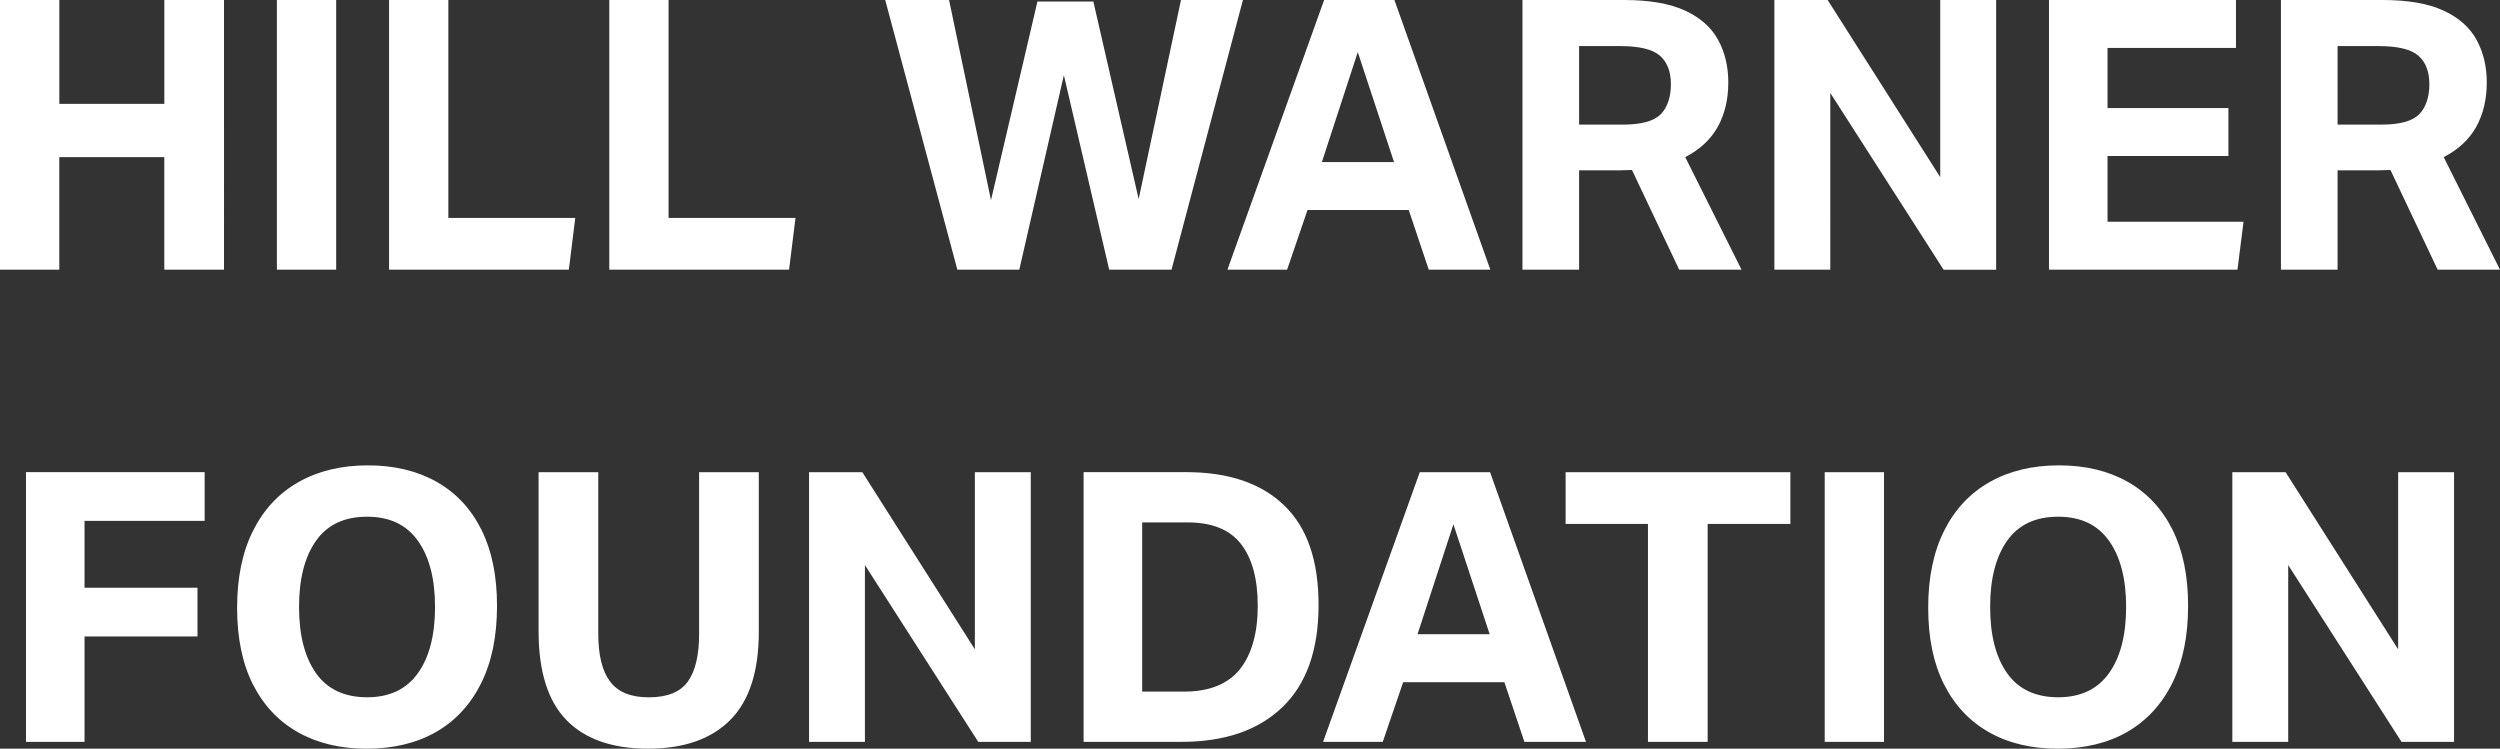 <?xml version="1.0" encoding="UTF-8"?>
<svg id="Layer_2" data-name="Layer 2" xmlns="http://www.w3.org/2000/svg" viewBox="0 0 708.33 212.12">
  <rect x="0" y="0" width="708.33" height="212.12" fill="#333333" stroke="none"/>
  <defs>
    <style>
      .cls-1 {
        fill: #fff;
      }
    </style>
  </defs>
  <g id="Layer_1-2" data-name="Layer 1">
    <path class="cls-1" d="M632.48,210.19h15.84v-50.09l32.11,50.09h14.88v-76.41h-15.84v50.19l-31.89-50.19h-15.09v76.41ZM568.69,153.2c3.21-4.54,8.03-6.8,14.45-6.8s11.14,2.26,14.39,6.8c3.24,4.54,4.87,10.8,4.87,18.78s-1.63,14.25-4.87,18.78c-3.25,4.54-8.05,6.8-14.39,6.8s-11.24-2.26-14.45-6.8-4.82-10.8-4.82-18.78,1.61-14.25,4.82-18.78M550.82,193.93c3,5.93,7.24,10.43,12.74,13.54,5.48,3.1,11.99,4.66,19.48,4.66s14.19-1.59,19.69-4.76c5.48-3.17,9.74-7.77,12.74-13.81,3-6.03,4.49-13.32,4.49-21.89s-1.48-15.69-4.44-21.62c-2.97-5.93-7.2-10.43-12.68-13.54-5.5-3.1-11.99-4.66-19.48-4.66s-14.02,1.57-19.59,4.71c-5.57,3.14-9.87,7.72-12.9,13.75-3.04,6.03-4.55,13.32-4.55,21.89s1.5,15.8,4.5,21.73M517,210.19h16.8v-76.41h-16.8v76.41ZM466.92,210.19h16.91v-61.75h23.44v-14.66h-63.68v14.66h23.33v61.75ZM422.07,179.69h-20.44l10.17-31.14,10.27,31.14ZM431.92,210.19h17.44l-27.18-76.41h-19.91l-27.4,76.41h16.91l5.78-16.91h28.68l5.67,16.91ZM351.28,189.65c-3.4,4.21-8.7,6.31-15.89,6.31h-11.77v-47.95h12.84c6.92,0,11.96,2.03,15.14,6.1,3.17,4.07,4.76,9.91,4.76,17.55s-1.7,13.77-5.08,17.98M307.02,210.19h27.72c12.27,0,21.81-3.28,28.63-9.85,6.81-6.57,10.22-16.2,10.22-28.9s-3.25-21.98-9.74-28.25c-6.5-6.27-15.77-9.42-27.83-9.42h-29v76.41ZM229.22,210.19h15.84v-50.09l32.11,50.09h14.88v-76.41h-15.84v50.19l-31.89-50.19h-15.09v76.41ZM160.51,204.04c5.27,5.39,12.98,8.08,23.12,8.08s17.89-2.72,23.28-8.13c5.38-5.42,8.08-13.74,8.08-24.94v-45.27h-16.91v45.81c0,6.06-1.07,10.58-3.21,13.54-2.14,2.96-5.82,4.44-11.02,4.44s-8.72-1.48-10.97-4.44c-2.25-2.96-3.37-7.48-3.37-13.54v-45.81h-16.91v45.06c0,11.41,2.64,19.81,7.92,25.2M89.55,153.2c3.21-4.54,8.03-6.8,14.45-6.8s11.14,2.26,14.39,6.8c3.25,4.54,4.87,10.8,4.87,18.78s-1.62,14.25-4.87,18.78c-3.25,4.54-8.04,6.8-14.39,6.8s-11.24-2.26-14.45-6.8-4.82-10.8-4.82-18.78,1.61-14.25,4.82-18.78M71.68,193.93c3,5.93,7.24,10.43,12.74,13.54,5.5,3.1,11.99,4.66,19.48,4.66s14.19-1.59,19.69-4.76c5.5-3.17,9.74-7.77,12.74-13.81,3-6.03,4.49-13.32,4.49-21.89s-1.48-15.69-4.44-21.62c-2.96-5.93-7.18-10.43-12.68-13.54-5.5-3.1-11.99-4.66-19.48-4.66s-14.02,1.57-19.59,4.71c-5.57,3.14-9.86,7.72-12.9,13.75-3.04,6.03-4.55,13.32-4.55,21.89s1.5,15.8,4.49,21.73M7.36,210.19h16.59v-29.86h32v-13.81h-32v-18.94h34.03v-13.81H7.36v76.41ZM685.43,32.37c-1.93,1.97-5.54,2.94-10.81,2.94h-12.31V13.06h11.67c5.42,0,9.16.91,11.24,2.73,2.06,1.82,3.1,4.51,3.1,8.08s-.96,6.54-2.89,8.51M646.26,76.41h16.05v-28.15h11.56c.56,0,1.14-.01,1.71-.05.56-.04,1.14-.05,1.71-.05l13.38,28.25h17.66l-15.95-31.89c4.13-2.14,7.2-4.99,9.2-8.56,1.99-3.57,3-7.77,3-12.63,0-4.49-.96-8.51-2.89-12.04-1.93-3.53-5.06-6.3-9.36-8.29-4.32-1.99-10.09-3-17.28-3h-28.79v76.41ZM580.55,76.41h53.4l1.71-13.59h-38.53v-18.62h34.25v-13.59h-34.25V13.59h36.39V0h-52.98v76.41ZM502.74,76.41h15.84V26.33l32.11,50.09h14.88V0h-15.84v50.19L517.83,0h-15.09v76.41ZM470.53,32.37c-1.93,1.97-5.53,2.94-10.81,2.94h-12.31V13.06h11.67c5.42,0,9.16.91,11.24,2.73,2.07,1.82,3.1,4.51,3.1,8.08s-.96,6.54-2.89,8.51M431.36,76.41h16.05v-28.15h11.56c.58,0,1.14-.01,1.71-.05.58-.04,1.14-.05,1.71-.05l13.38,28.25h17.66l-15.95-31.89c4.13-2.14,7.21-4.99,9.2-8.56,1.99-3.57,3-7.77,3-12.63,0-4.49-.96-8.51-2.89-12.04s-5.04-6.3-9.36-8.29c-4.32-1.99-10.07-3-17.28-3h-28.79v76.41ZM394.97,45.91h-20.44l10.17-31.14,10.27,31.14ZM404.82,76.41h17.44L395.08,0h-19.91l-27.4,76.41h16.91l5.78-16.91h28.68l5.67,16.91ZM268.9,0h-18.09l20.44,76.41h17.55l12.63-55.12,12.84,55.12h17.66L352.16,0h-17.55l-11.99,56.4L309.78.43h-15.84l-13.16,56.29L268.9,0ZM172.63,76.41h50.94l1.82-14.66h-35.96V0h-16.8v76.41ZM110.23,76.41h50.94l1.82-14.66h-35.96V0h-16.8v76.41ZM78.45,76.41h16.8V0h-16.8v76.41ZM46.56,76.41h16.91V0h-16.91v29.43h-29.75V0H0v76.41h16.8v-31.89h29.75v31.89Z"/>
  </g>
</svg>